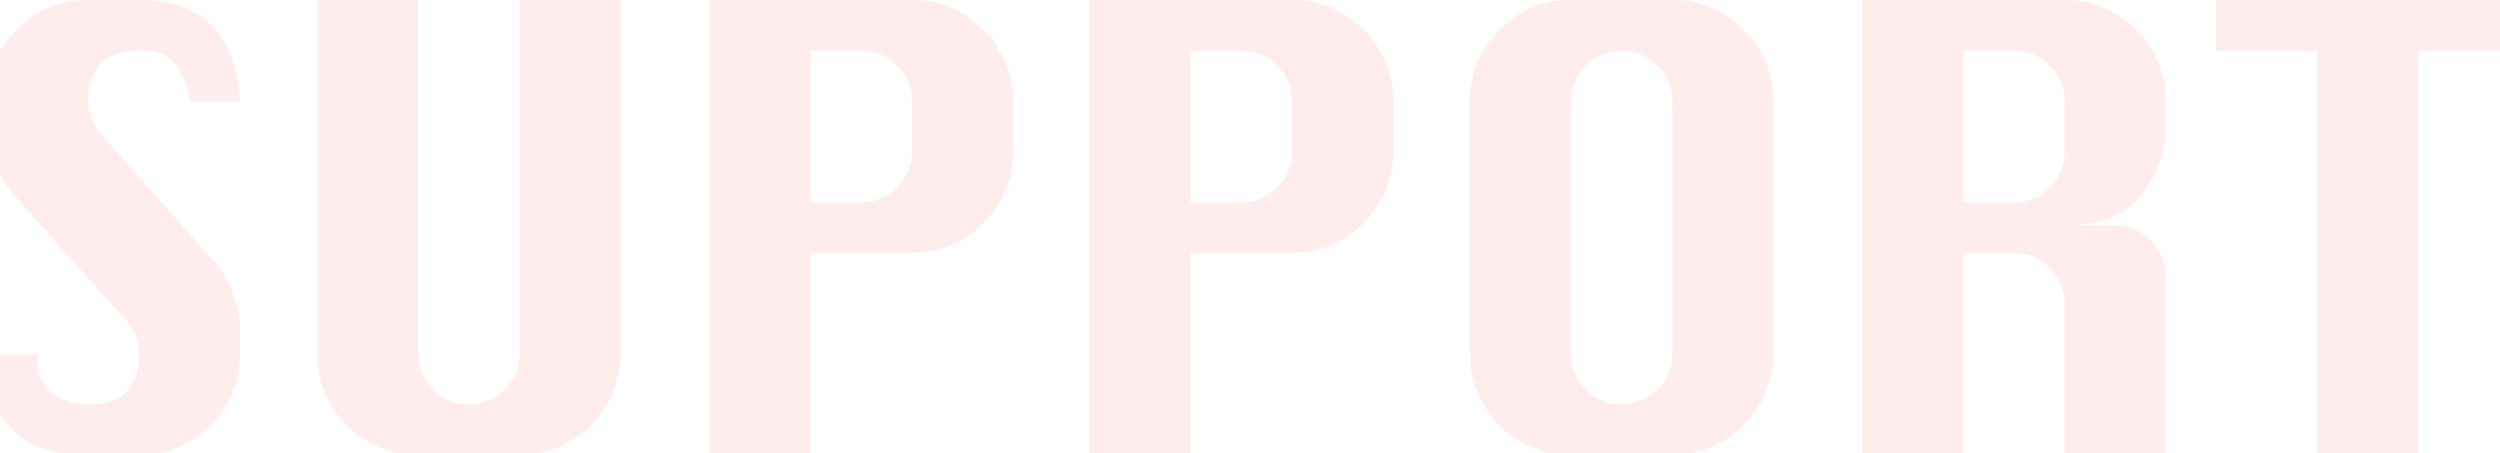 <svg xmlns="http://www.w3.org/2000/svg" xmlns:xlink="http://www.w3.org/1999/xlink" width="375" height="68" viewBox="0 0 375 68">
  <defs>
    <clipPath id="clip-path">
      <rect id="長方形_670" data-name="長方形 670" width="375" height="68" transform="translate(0 5150)" fill="#98e7ff" opacity="0.285"/>
    </clipPath>
    <clipPath id="clip-path-2">
      <rect id="長方形_286" data-name="長方形 286" width="379.826" height="68.282" fill="#ff8686"/>
    </clipPath>
  </defs>
  <g id="point-1" transform="translate(0 -5150)" clip-path="url(#clip-path)">
    <g id="グループ_183" data-name="グループ 183" transform="translate(-1.921 5150)" opacity="0.15">
      <g id="グループ_182" data-name="グループ 182" transform="translate(0 0)" clip-path="url(#clip-path-2)">
        <path id="パス_340" data-name="パス 340" d="M37.912,15.151h-7.54q-1-7.61-7.184-7.61-3.984,0-6.011,1.92t-2.026,5.726a7.855,7.855,0,0,0,2.241,5.335L33.465,38.587a15.816,15.816,0,0,1,4.446,10.7v3.84a14.642,14.642,0,0,1-4.446,10.652,14.5,14.5,0,0,1-10.7,4.5h-7.61q-7.539,0-11.345-3.8T0,53.131H7.612c-.048.522-.072.938-.072,1.245a5.292,5.292,0,0,0,2.383,4.694,9.174,9.174,0,0,0,5.228,1.6q4.054,0,5.832-1.956a8.182,8.182,0,0,0,1.778-5.69A7.769,7.769,0,0,0,20.52,47.69L4.446,29.7A15.729,15.729,0,0,1,0,18.992V15.151A14.623,14.623,0,0,1,4.446,4.482,14.531,14.531,0,0,1,15.151,0h7.61Q36.987,0,37.912,15.151" transform="translate(0 0)" fill="#ff8686"/>
        <path id="パス_341" data-name="パス 341" d="M74.648,0H89.8V53.131A15.3,15.3,0,0,1,74.648,68.282H59.428A15.239,15.239,0,0,1,44.277,53.131V0H59.428V53.131a7.607,7.607,0,0,0,13,5.3,7.274,7.274,0,0,0,2.222-5.3Z" transform="translate(5.212 0)" fill="#ff8686"/>
        <path id="パス_342" data-name="パス 342" d="M96.929,68.282V0H127.3a14.556,14.556,0,0,1,10.688,4.481,14.6,14.6,0,0,1,4.463,10.67v7.61a14.58,14.58,0,0,1-4.463,10.686A14.579,14.579,0,0,1,127.3,37.912H112.08v30.37Zm15.151-37.91h7.612a7.312,7.312,0,0,0,5.352-2.259,7.316,7.316,0,0,0,2.258-5.352v-7.61a7.2,7.2,0,0,0-2.258-5.317,7.377,7.377,0,0,0-5.352-2.223H112.08Z" transform="translate(11.409 0)" fill="#ff8686"/>
        <path id="パス_343" data-name="パス 343" d="M147.952,68.282V0h30.371a14.556,14.556,0,0,1,10.688,4.481,14.6,14.6,0,0,1,4.463,10.67v7.61a14.58,14.58,0,0,1-4.463,10.686,14.579,14.579,0,0,1-10.688,4.464H163.1v30.37ZM163.1,30.371h7.612a7.312,7.312,0,0,0,5.352-2.259,7.316,7.316,0,0,0,2.258-5.352v-7.61a7.2,7.2,0,0,0-2.258-5.317,7.377,7.377,0,0,0-5.352-2.223H163.1Z" transform="translate(17.415 0)" fill="#ff8686"/>
        <path id="パス_344" data-name="パス 344" d="M214.125,0h15.221a14.553,14.553,0,0,1,10.688,4.482A14.6,14.6,0,0,1,244.5,15.151V53.131a15.3,15.3,0,0,1-15.151,15.151H214.125a15.238,15.238,0,0,1-15.151-15.151V15.151a14.584,14.584,0,0,1,4.463-10.688A14.588,14.588,0,0,1,214.125,0m0,15.151V53.131a7.611,7.611,0,0,0,15.221,0V15.151a7.2,7.2,0,0,0-2.258-5.317,7.576,7.576,0,0,0-10.722,0,7.224,7.224,0,0,0-2.241,5.317" transform="translate(23.421 0)" fill="#ff8686"/>
        <path id="パス_345" data-name="パス 345" d="M251.626,68.282V0H282a14.556,14.556,0,0,1,10.688,4.481,14.6,14.6,0,0,1,4.463,10.67v4.125a16.26,16.26,0,0,1-3.485,9.8Q290.177,33.785,282,33.786h7.54a7.65,7.65,0,0,1,7.61,7.61V68.282H282V45.521a7.679,7.679,0,0,0-7.609-7.609h-7.612v30.37Zm15.151-37.91h7.612a7.312,7.312,0,0,0,5.352-2.259A7.316,7.316,0,0,0,282,22.761v-7.61a7.2,7.2,0,0,0-2.258-5.317,7.377,7.377,0,0,0-5.352-2.223h-7.612Z" transform="translate(29.618 0)" fill="#ff8686"/>
        <path id="パス_346" data-name="パス 346" d="M314.249,68.282V7.61H299.1V0H344.62V7.61H329.47V68.282Z" transform="translate(35.206 0)" fill="#ff8686"/>
      </g>
    </g>
  </g>
</svg>
